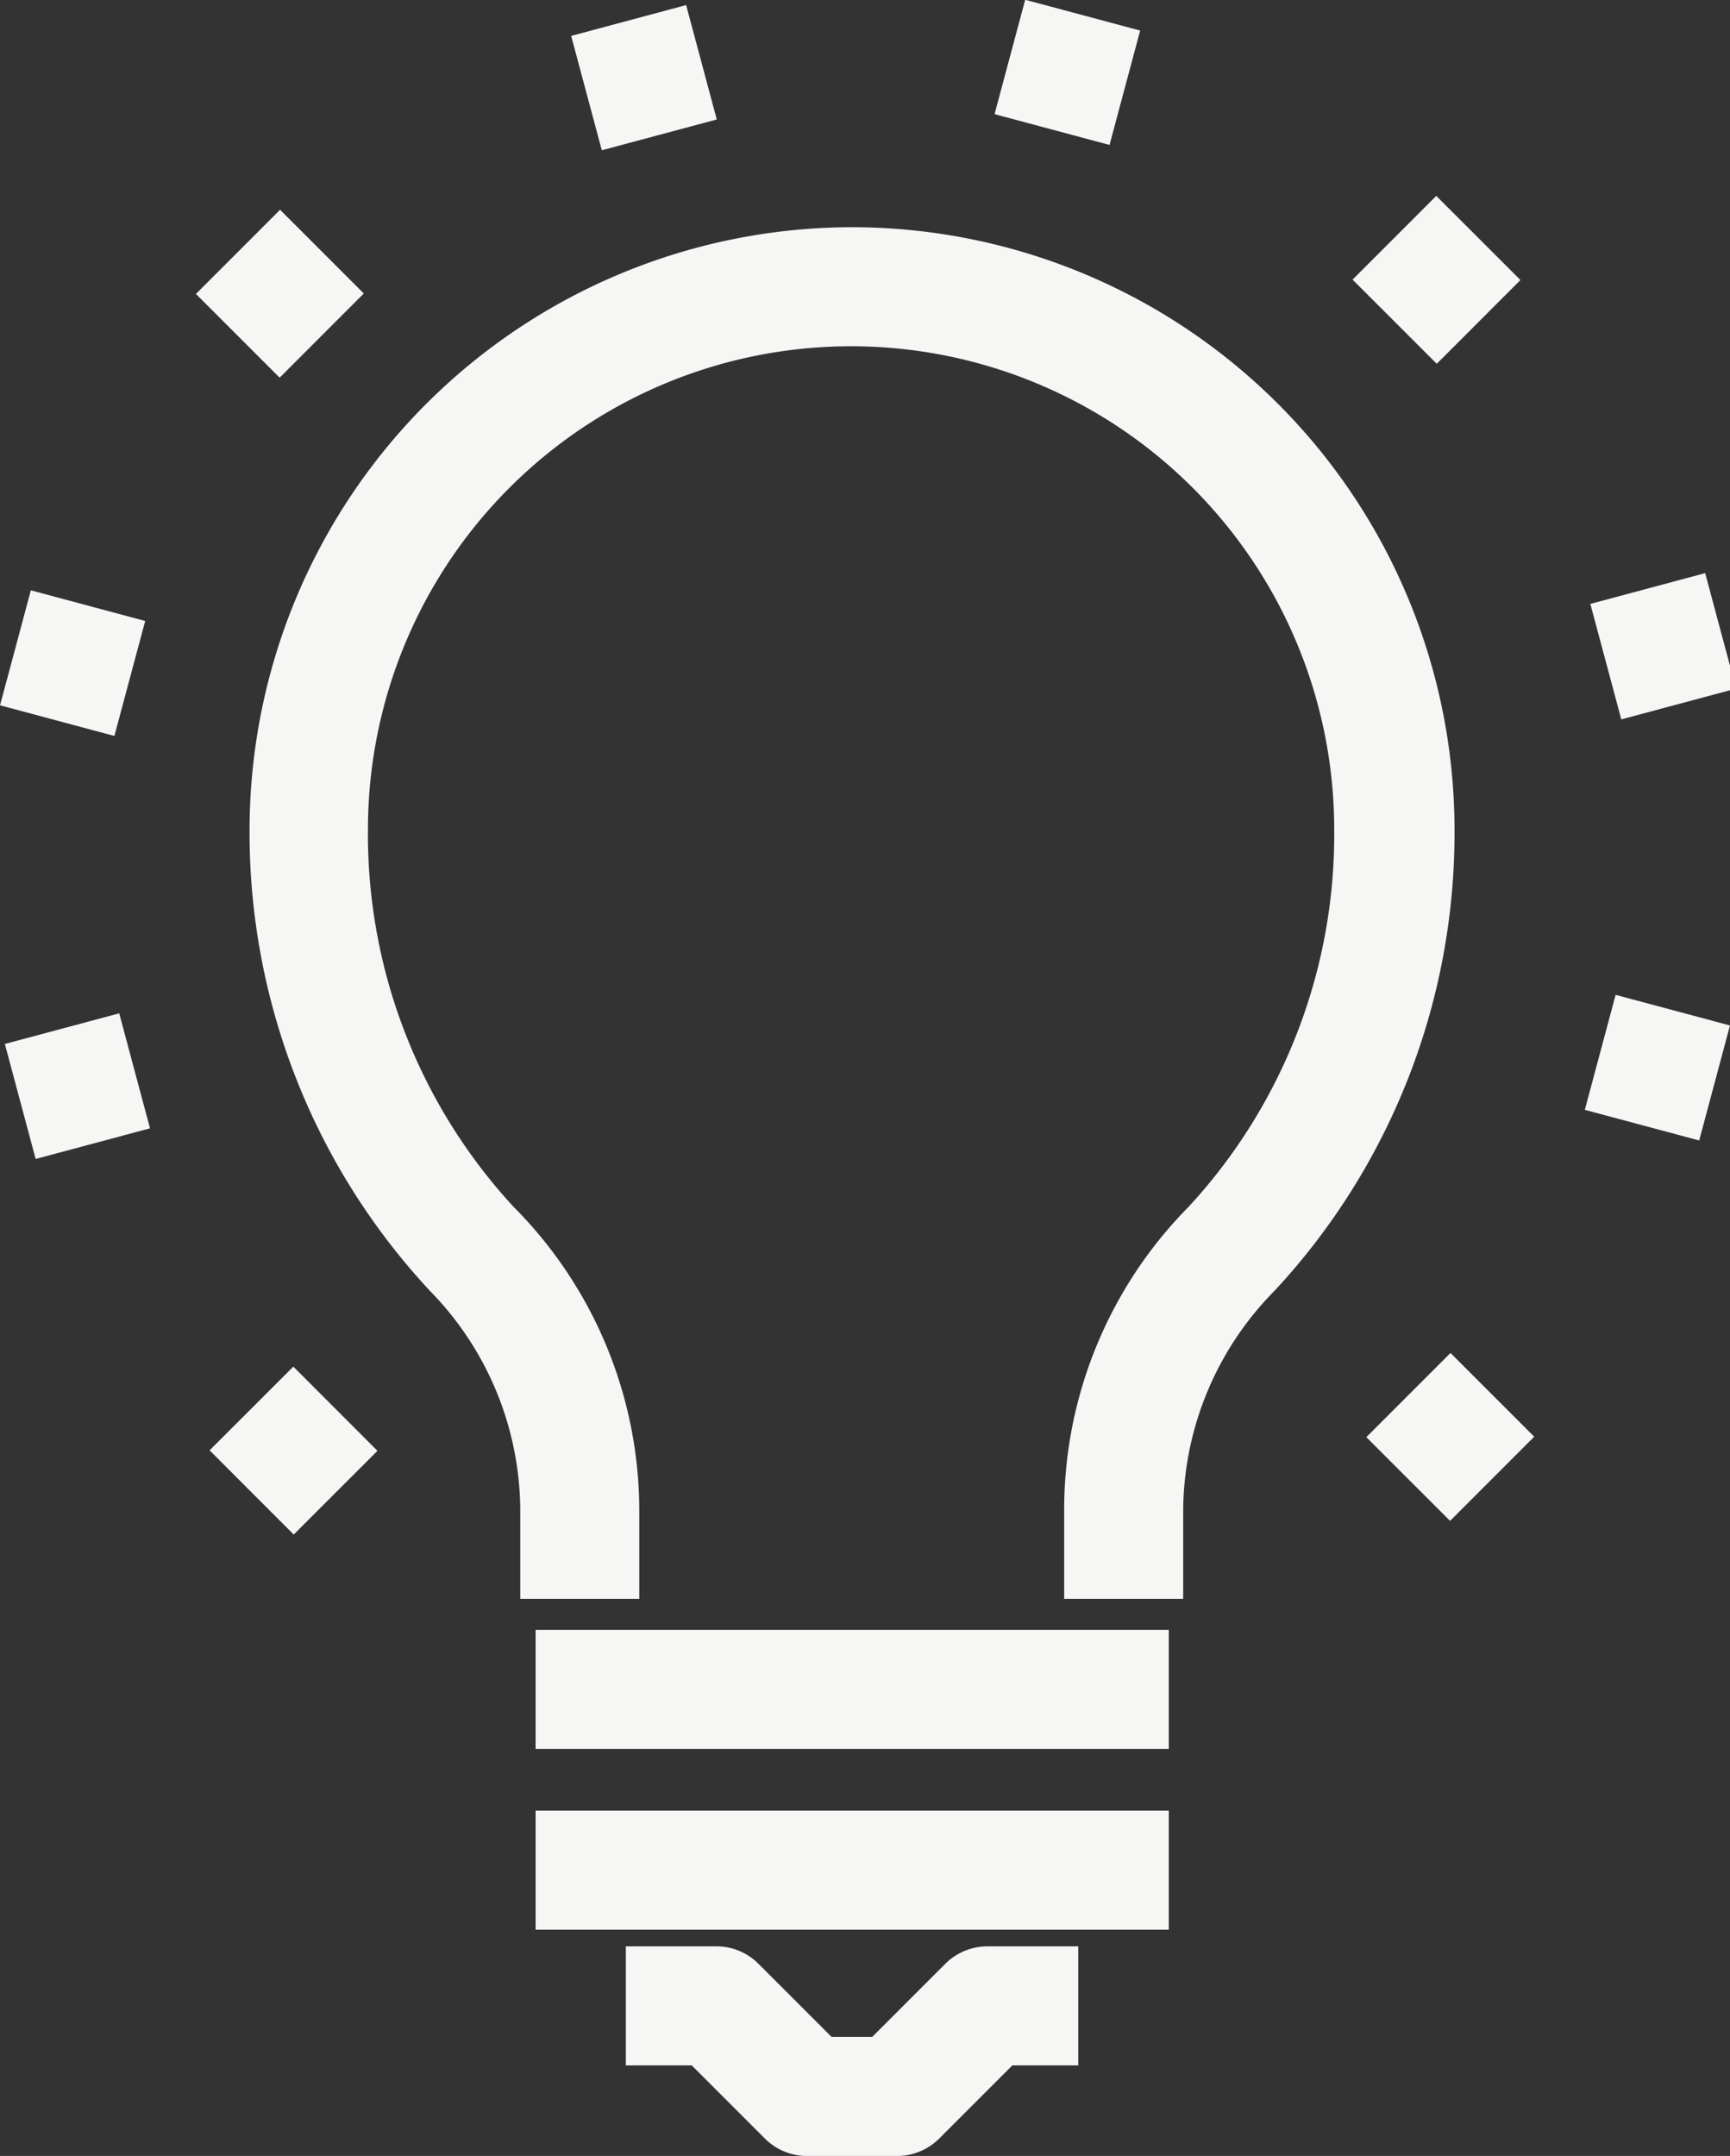 <svg id="Capa_1" data-name="Capa 1" xmlns="http://www.w3.org/2000/svg" viewBox="0 0 54.07 67.37"><rect x="0" y="0" width="54.07" height="67.37" fill="#333333" stroke="none"/><defs><style>.cls-1{fill:#f6f6f5;}</style></defs><title>cr-4svg</title><rect class="cls-1" x="36" y="17.92" width="3.72" height="3.7" transform="translate(-21.56 -6.87) rotate(-15)"/><rect class="cls-1" x="24.62" y="24.67" width="3.72" height="3.7" transform="translate(-28.73 9.15) rotate(-45)"/><rect class="cls-1" x="18.14" y="36.21" width="3.72" height="3.7" transform="translate(-39.67 30.19) rotate(-75)"/><rect class="cls-1" x="18.31" y="49.43" width="3.7" height="3.72" transform="translate(-30.32 -10.39) rotate(-14.99)"/><rect class="cls-1" x="25.06" y="60.81" width="3.7" height="3.72" transform="translate(-54.16 20.02) rotate(-44.98)"/><rect class="cls-1" x="61.2" y="60.4" width="3.72" height="3.7" transform="translate(-43.28 45.49) rotate(-45.01)"/><rect class="cls-1" x="67.68" y="48.86" width="3.72" height="3.7" transform="translate(-15.17 87.42) rotate(-75.01)"/><rect class="cls-1" x="67.54" y="35.62" width="3.7" height="3.72" transform="matrix(0.97, -0.26, 0.26, 0.97, -25.07, 1.88)"/><rect class="cls-1" x="60.79" y="24.23" width="3.7" height="3.72" transform="translate(-17.84 34.6) rotate(-45.01)"/><rect class="cls-1" x="49.25" y="17.75" width="3.7" height="3.72" transform="translate(1.2 46.55) rotate(-75.01)"/><path class="cls-1" d="M47.29,78.71,45,81H43.73l-2.29-2.29a1.85,1.85,0,0,0-1.31-.54H37.3v3.72h2.06l2.28,2.28a1.86,1.86,0,0,0,1.32.55h2.82a1.86,1.86,0,0,0,1.32-.55l2.28-2.28h2.06V78.17H48.61A1.87,1.87,0,0,0,47.29,78.71Z" transform="translate(-17.74 -17.35)"/><rect class="cls-1" x="16.74" y="50.93" width="19.79" height="3.72"/><rect class="cls-1" x="16.74" y="56.58" width="19.79" height="3.72"/><path class="cls-1" d="M44.37,24.45A18.85,18.85,0,0,0,25.54,43.27a21,21,0,0,0,5.64,14.42A9.85,9.85,0,0,1,34,64.48v2.83h3.72V64.48a13.46,13.46,0,0,0-3.93-9.42,17.16,17.16,0,0,1-4.55-11.79,15.1,15.1,0,0,1,30.2,0,17.14,17.14,0,0,1-4.55,11.79A13.46,13.46,0,0,0,51,64.48v2.83h3.72V64.48a9.85,9.85,0,0,1,2.85-6.79,21,21,0,0,0,5.63-14.42A18.84,18.84,0,0,0,44.37,24.45Z" transform="translate(-17.74 -17.35)"/></svg>